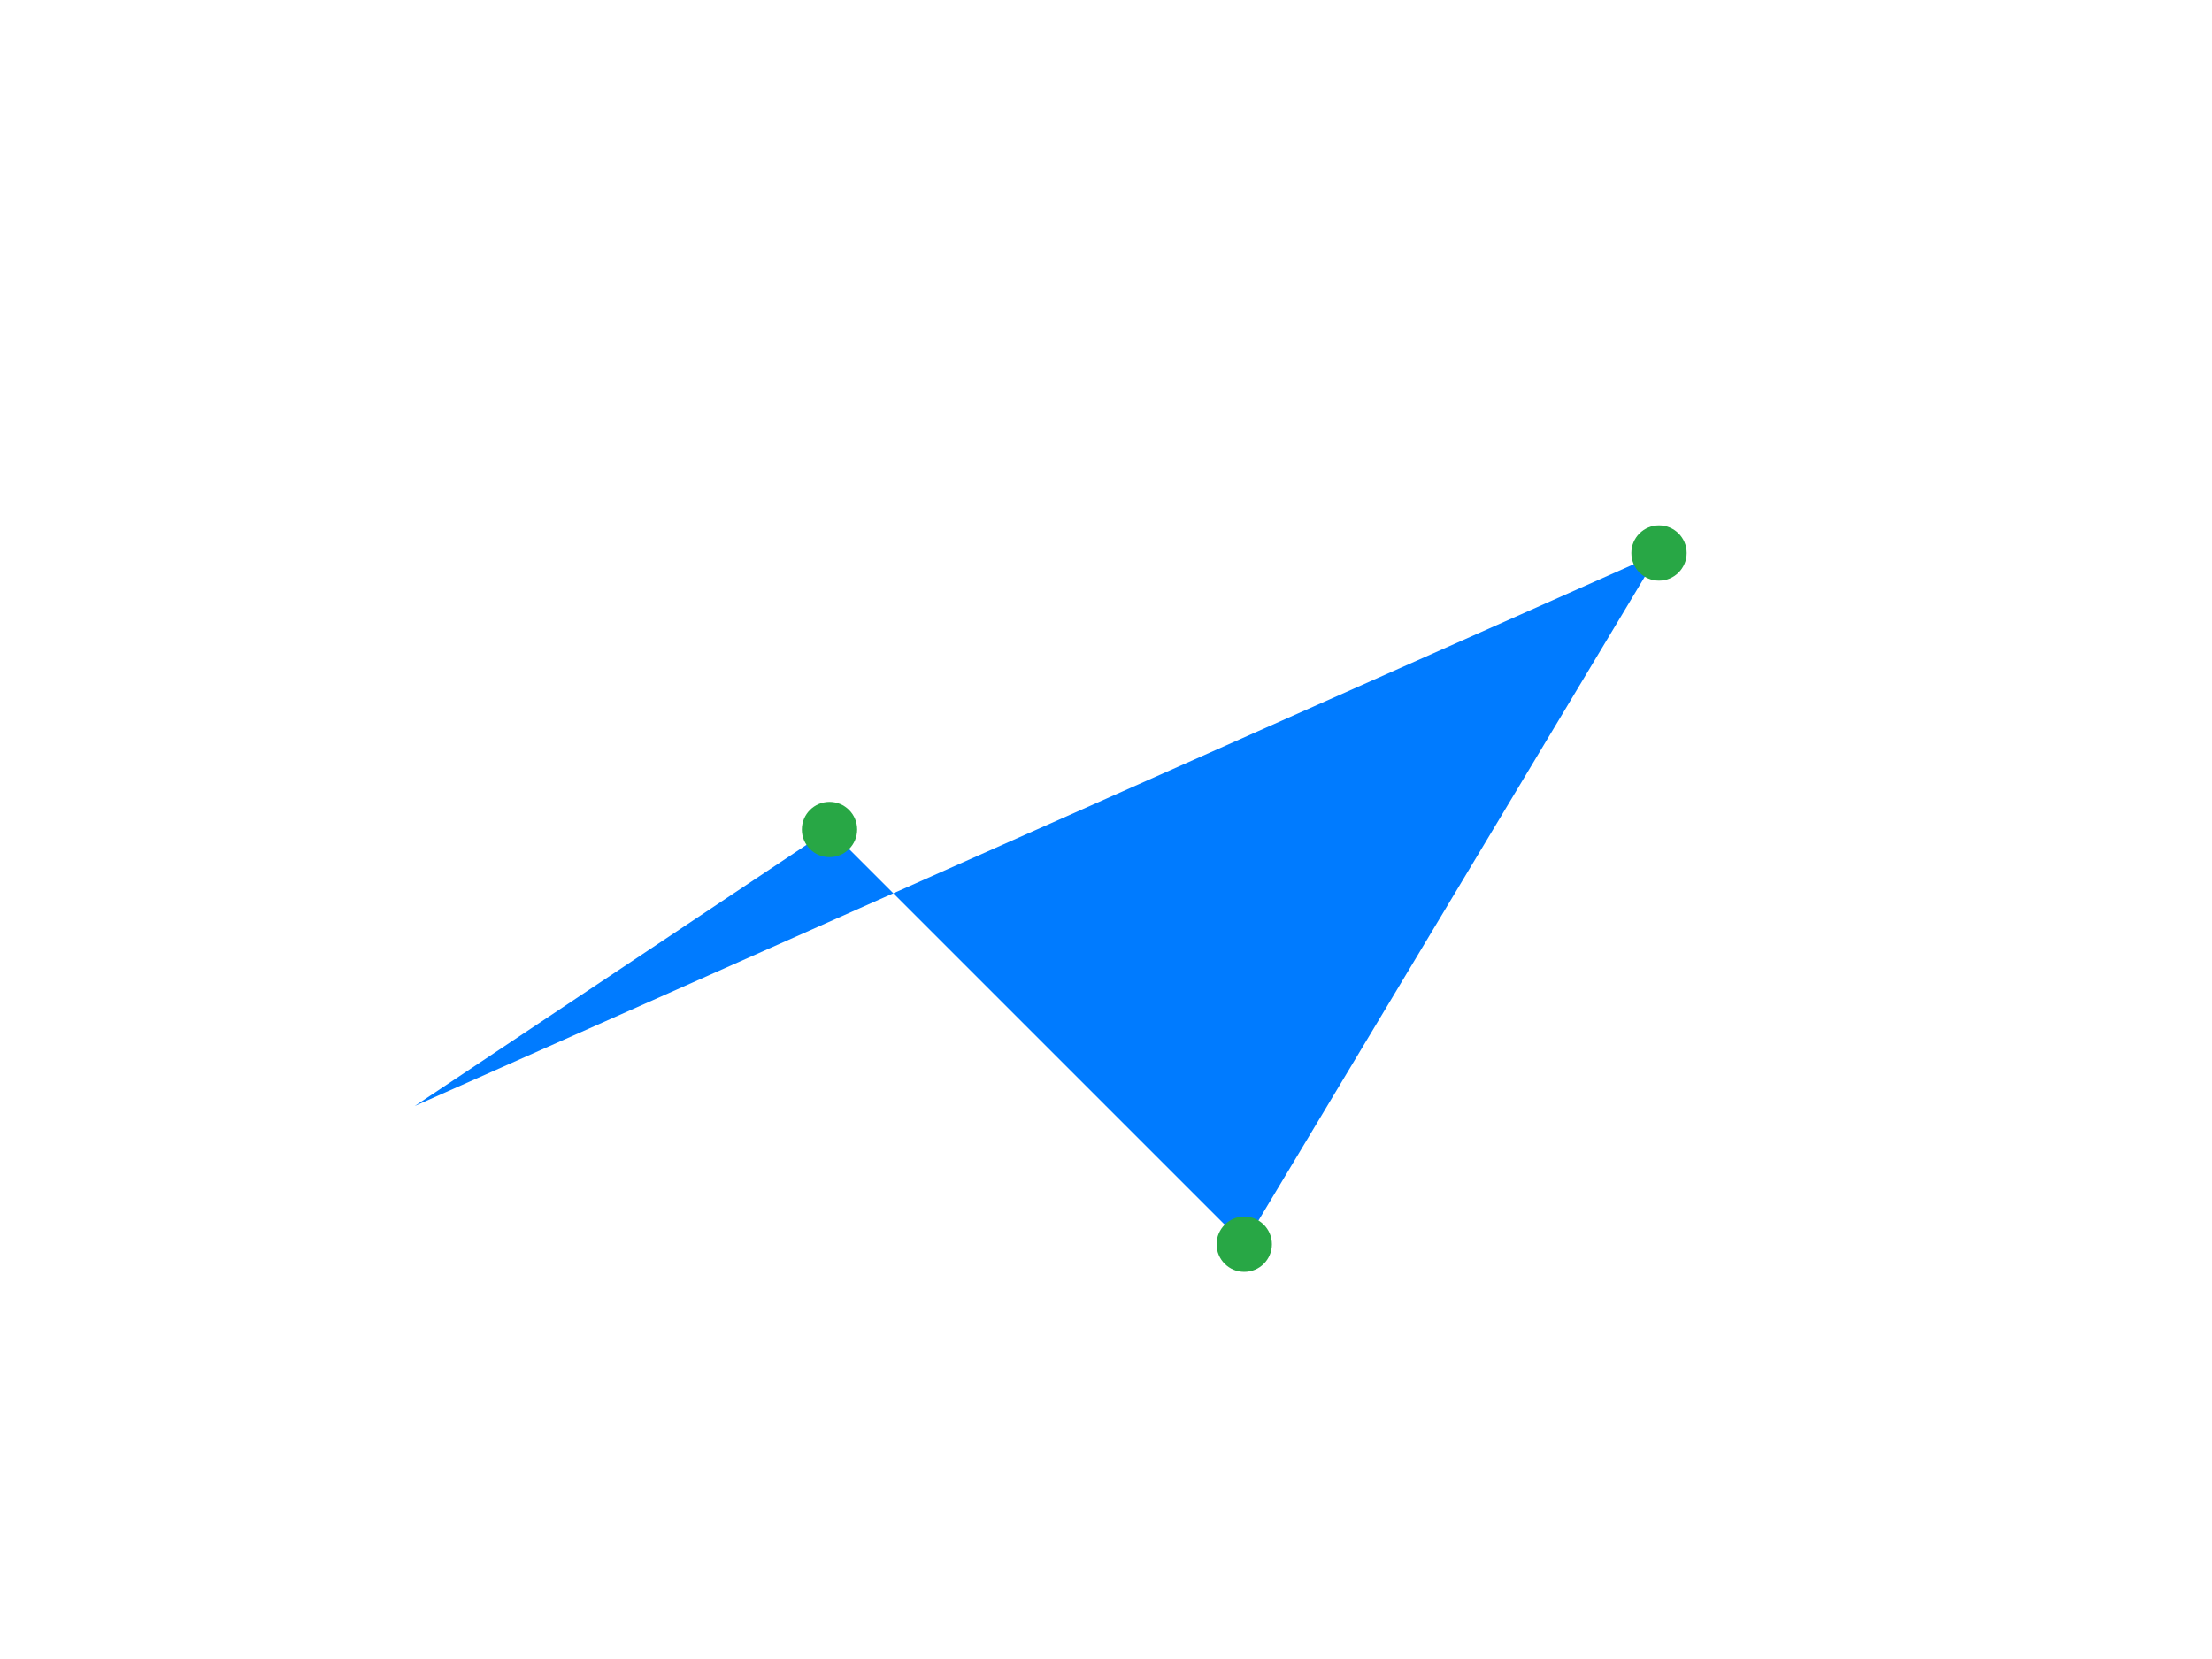 <svg xmlns="http://www.w3.org/2000/svg" viewBox="0 0 400 300">
    <style>
        .primary { fill: #007bff; }
        .accent { fill: #6c757d; }
        .highlight { fill: #28a745; }
    </style>
    <!-- Financial data analysis illustration -->
    <path class="accent" d="M50 250 L350 250"/>
    <path class="primary" d="M75 200 L150 150 L225 225 L300 100"/>
    <circle class="highlight" cx="150" cy="150" r="5"/>
    <circle class="highlight" cx="225" cy="225" r="5"/>
    <circle class="highlight" cx="300" cy="100" r="5"/>
</svg>

